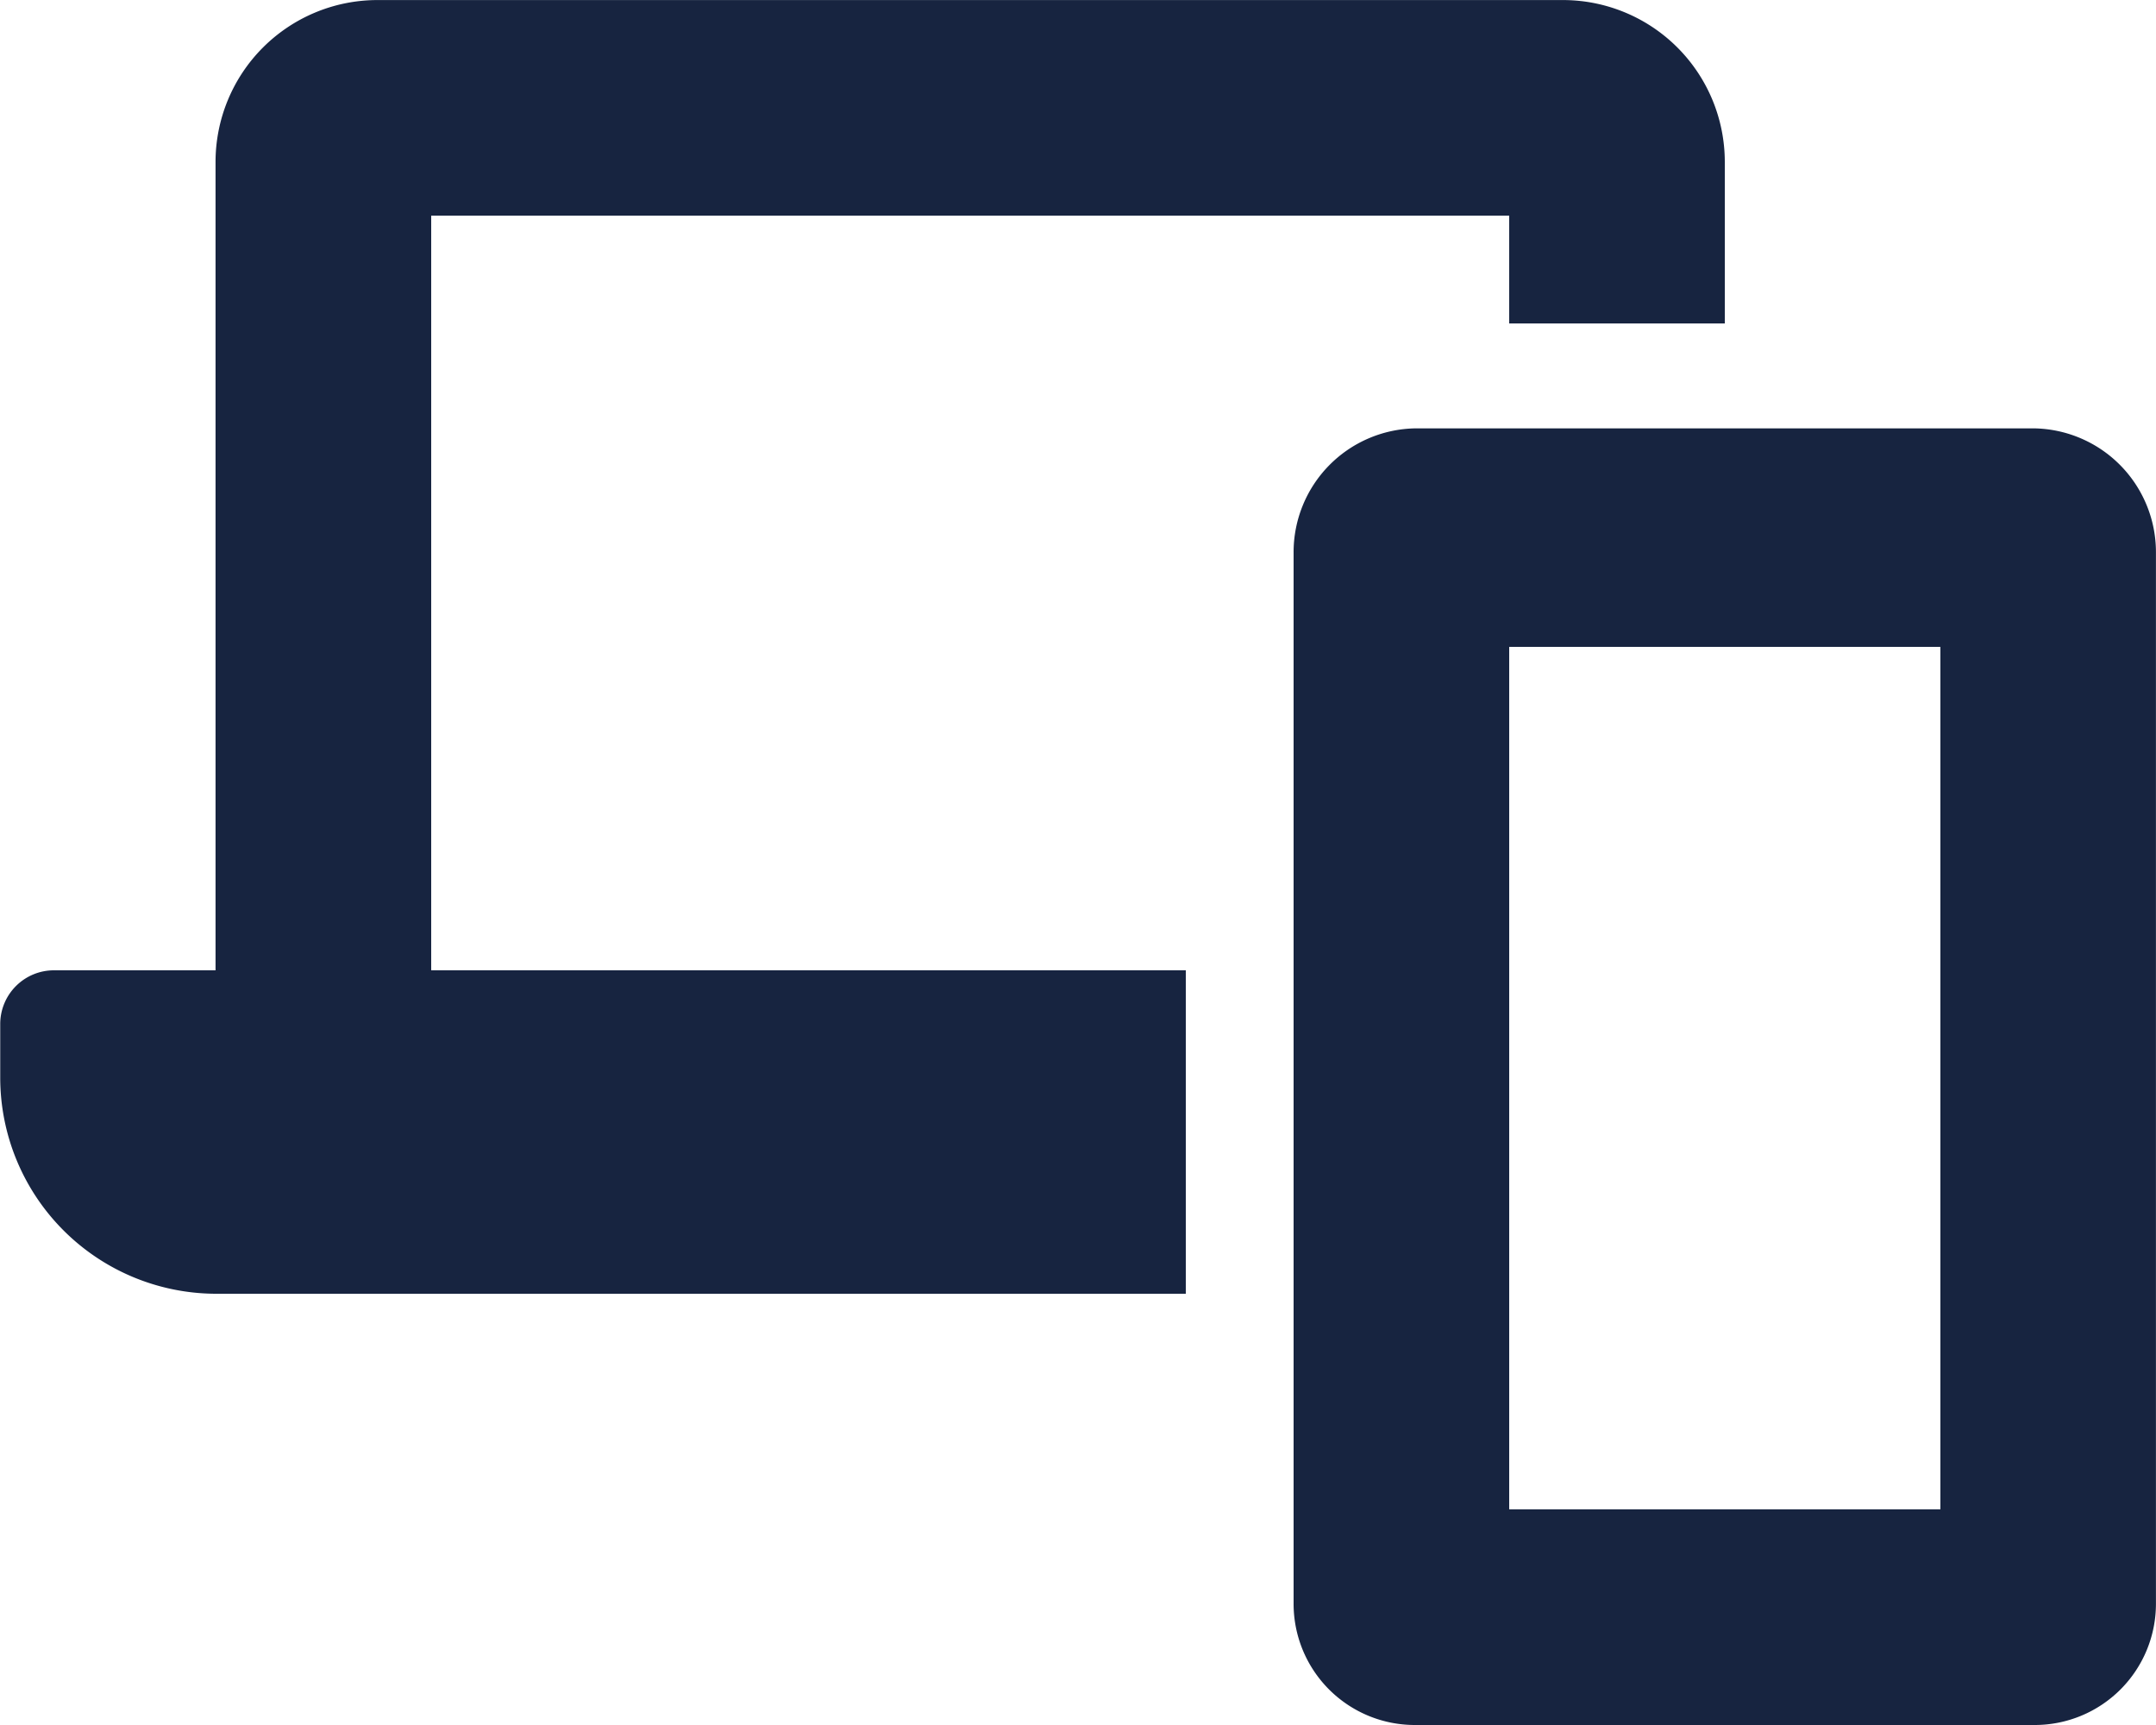 <svg xmlns="http://www.w3.org/2000/svg" width="37.5" height="30" viewBox="0 0 37.5 30"><path d="M35.449-18.8H24.668a2.154,2.154,0,0,0-2.109,2.162V1.641A2.108,2.108,0,0,0,24.668,3.75H35.449a2.108,2.108,0,0,0,2.109-2.109V-16.641A2.154,2.154,0,0,0,35.449-18.8ZM33.809,0h-7.5V-15h7.5ZM7.559-22.5h18.75v1.875h3.75v-2.812a2.816,2.816,0,0,0-2.805-2.812H6.615a2.817,2.817,0,0,0-2.807,2.813V-9.375H1a.934.934,0,0,0-.937.938V-7.5A3.76,3.76,0,0,0,3.8-3.75H20.684V-9.375H7.559V-22.5Z" transform="translate(-0.059 26.25)" fill="#172440"/></svg>